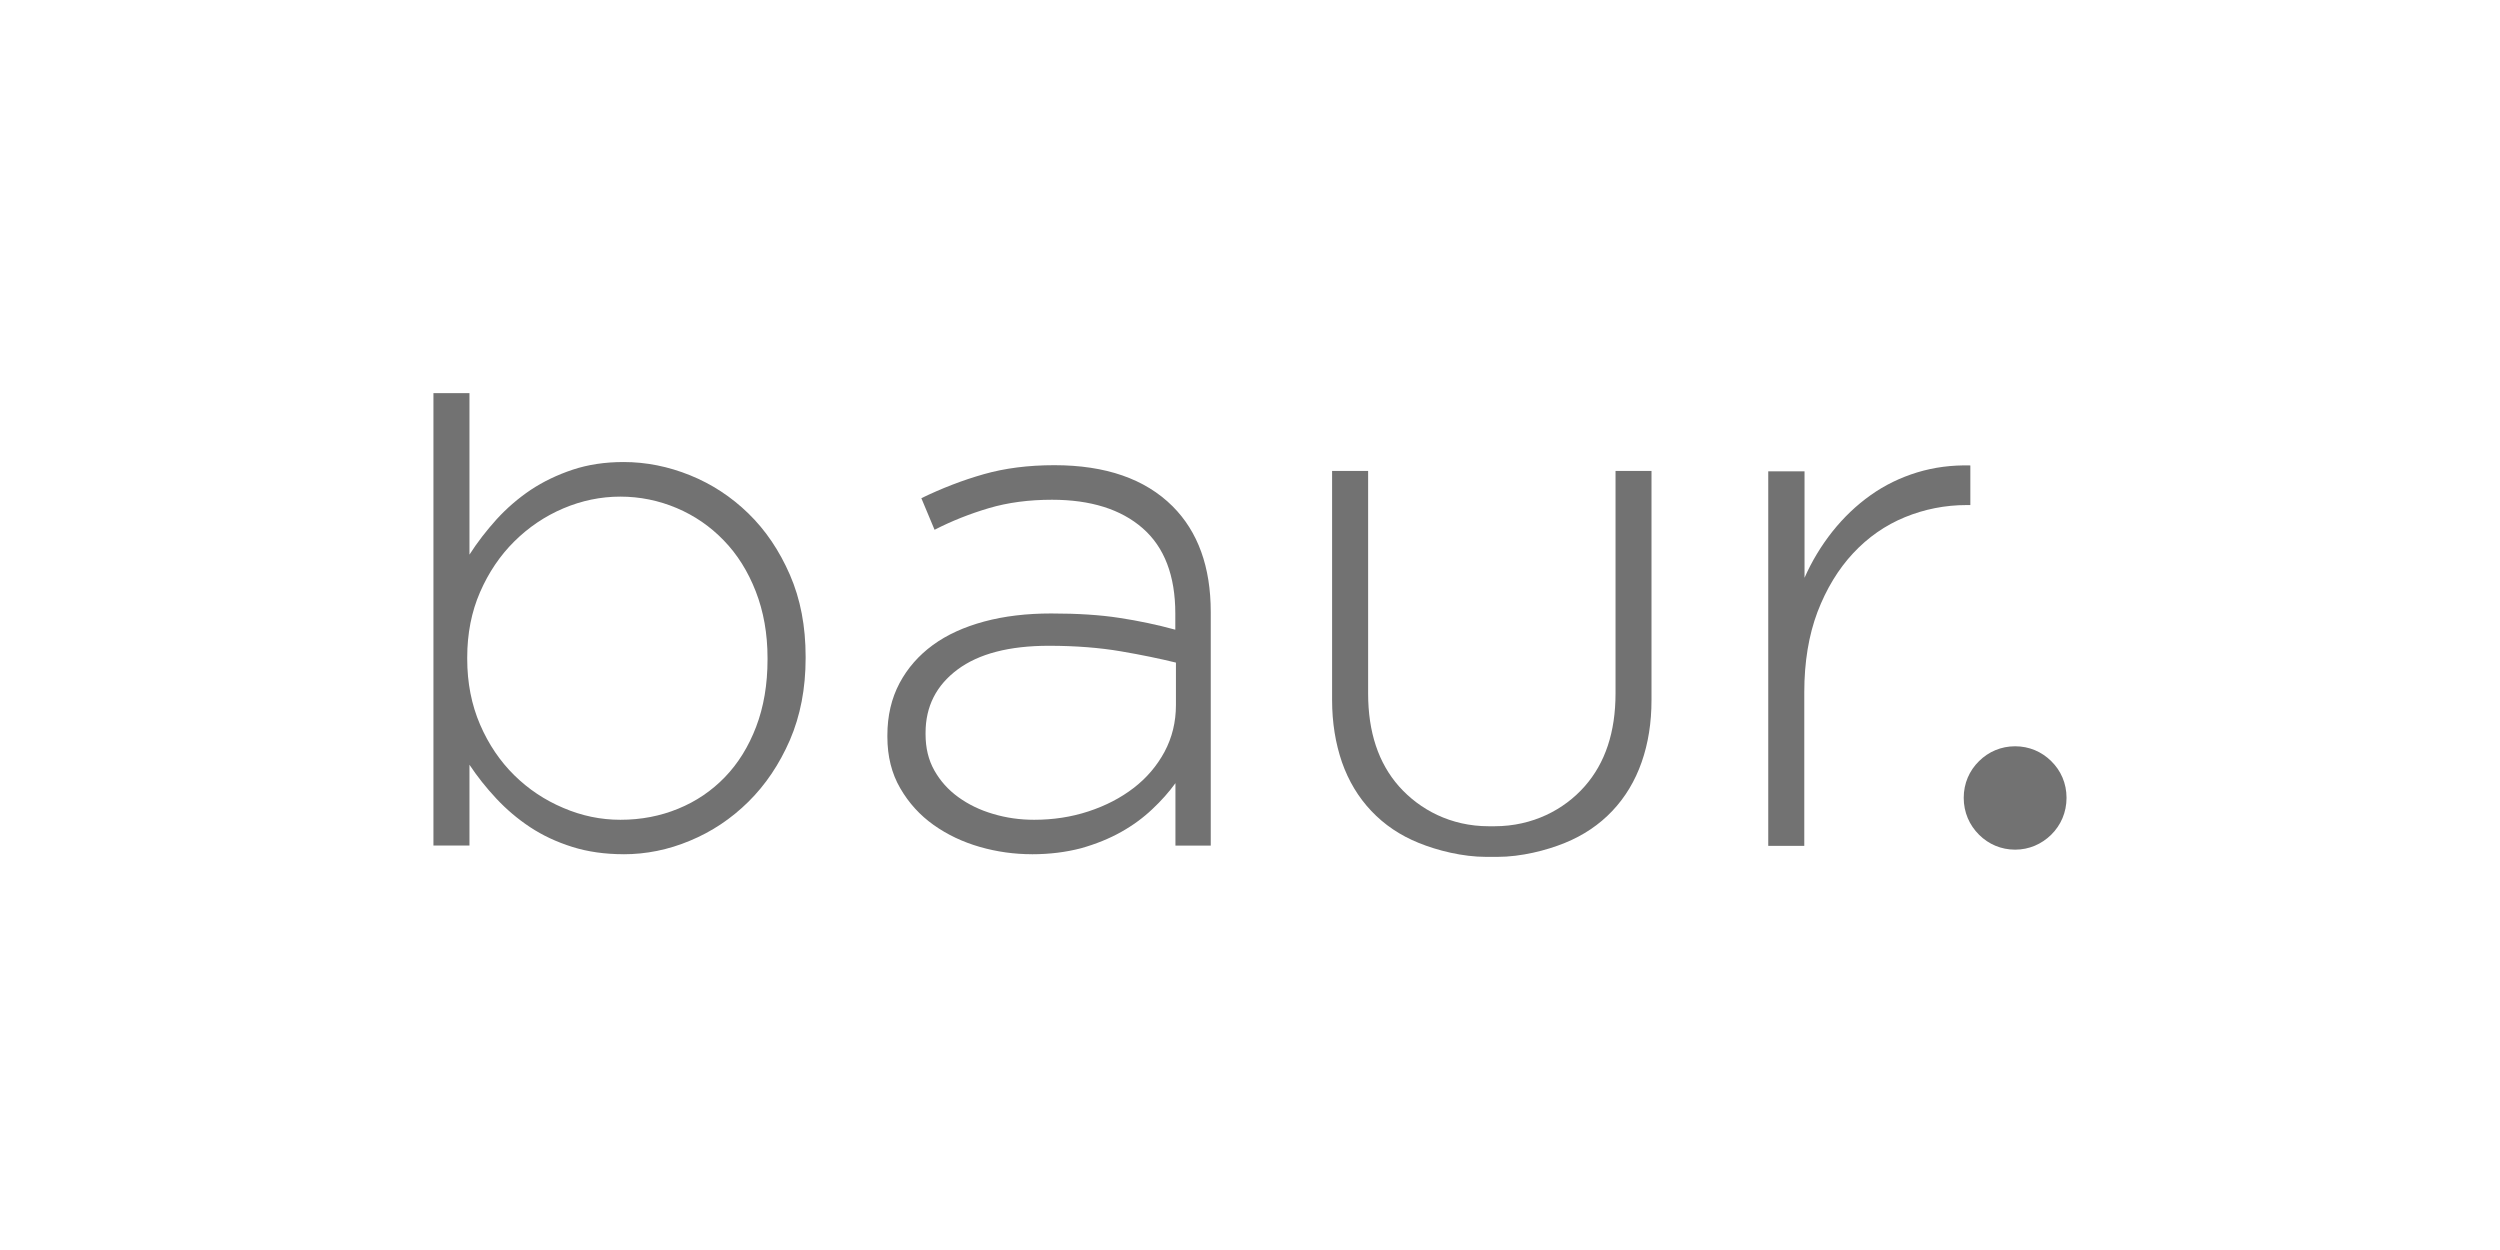 <?xml version="1.0" encoding="UTF-8"?>
<svg id="Ebene_1" xmlns="http://www.w3.org/2000/svg" viewBox="0 0 800 400">
  <defs>
    <style>
      .cls-1 {
        fill: #727272;
      }
    </style>
  </defs>
  <path class="cls-1" d="M565.92,150.82h11.53v34.08c2.34-5.34,5.34-10.26,8.91-14.79,3.61-4.53,7.68-8.42,12.22-11.64,4.53-3.23,9.53-5.65,14.91-7.3,5.42-1.65,11.07-2.38,17.02-2.23v12.68h-1.19c-6.88,0-13.49,1.31-19.75,3.88s-11.8,6.42-16.56,11.53c-4.76,5.11-8.57,11.37-11.41,18.79-2.81,7.45-4.23,16.02-4.23,25.74v49.11h-11.53v-119.85h.08Z"/>
  <path class="cls-1" d="M199.58,273.35c-5.96,0-11.45-.77-16.45-2.34-5.03-1.58-9.53-3.69-13.53-6.34-4-2.65-7.61-5.73-10.8-9.15-3.23-3.46-6.07-7.03-8.57-10.8v25.86h-11.53V125.8h11.53v51.68c2.5-3.92,5.42-7.68,8.68-11.3,3.3-3.61,6.92-6.72,10.91-9.41,4-2.65,8.45-4.8,13.41-6.46,4.96-1.65,10.37-2.46,16.33-2.46,7.19,0,14.29,1.42,21.25,4.23,6.95,2.81,13.18,6.88,18.67,12.22s9.91,11.87,13.29,19.64c3.38,7.76,5.03,16.48,5.03,26.21v.46c0,9.72-1.69,18.44-5.03,26.21-3.38,7.76-7.8,14.33-13.29,19.75-5.49,5.42-11.72,9.57-18.67,12.45-6.95,2.92-14.06,4.34-21.25,4.34ZM198.54,262.33c6.61,0,12.76-1.19,18.48-3.54,5.73-2.34,10.72-5.73,14.95-10.11s7.57-9.76,9.99-16.1,3.65-13.53,3.65-21.52v-.46c0-7.84-1.27-14.95-3.77-21.36-2.5-6.42-5.92-11.87-10.26-16.33-4.3-4.46-9.34-7.92-15.06-10.34-5.73-2.42-11.76-3.65-18.02-3.65s-12.37,1.27-18.25,3.77-11.1,6.03-15.68,10.57c-4.57,4.53-8.22,9.95-10.95,16.22-2.73,6.26-4.11,13.26-4.11,20.9v.46c0,7.68,1.38,14.68,4.11,21.02,2.73,6.34,6.42,11.76,10.95,16.22,4.53,4.46,9.76,7.95,15.68,10.45,5.92,2.54,11.99,3.8,18.29,3.8Z"/>
  <path class="cls-1" d="M330.22,273.35c-5.65,0-11.22-.77-16.68-2.34-5.49-1.58-10.41-3.92-14.79-7.03-4.38-3.11-7.95-7.03-10.68-11.76-2.73-4.69-4.11-10.18-4.11-16.45v-.46c0-6.26,1.31-11.83,3.88-16.68,2.57-4.84,6.15-8.91,10.68-12.22s10.03-5.8,16.45-7.53c6.42-1.73,13.56-2.57,21.4-2.57,8.45,0,15.75.46,21.86,1.42,6.11.92,12.07,2.19,17.87,3.77v-5.15c0-12.14-3.5-21.25-10.45-27.32-6.95-6.07-16.64-9.11-29.01-9.11-7.38,0-14.1.88-20.21,2.69s-11.91,4.11-17.37,6.92l-4.23-10.11c6.57-3.19,13.22-5.76,19.98-7.68,6.72-1.92,14.26-2.88,22.56-2.88,16.45,0,29.05,4.38,37.85,13.14,8.15,8.15,12.22,19.44,12.22,33.85v74.74h-11.3v-19.98c-2.04,2.81-4.5,5.61-7.42,8.34-2.88,2.73-6.22,5.19-9.99,7.3s-8.03,3.84-12.8,5.19c-4.88,1.27-10.07,1.92-15.72,1.92ZM330.91,262.33c6.11,0,11.91-.88,17.41-2.69s10.3-4.3,14.45-7.49c4.15-3.19,7.45-7.07,9.88-11.57,2.42-4.53,3.65-9.53,3.65-14.99v-13.56c-5.03-1.23-10.87-2.46-17.64-3.61-6.72-1.15-14.41-1.77-23.02-1.77-12.68,0-22.44,2.54-29.24,7.61-6.8,5.07-10.22,11.8-10.22,20.25v.46c0,4.38.92,8.22,2.81,11.57s4.42,6.19,7.65,8.53,6.92,4.15,11.14,5.38c4.23,1.27,8.61,1.88,13.14,1.88Z"/>
  <path class="cls-1" d="M516.97,150.7v71.2c0,12.37-3.3,22.29-9.88,29.74-6.57,7.45-16.64,12.76-28.86,12.76h-1.81c-12.22,0-22.13-5.34-28.74-12.76-6.57-7.45-9.88-17.33-9.88-29.74v-71.2h-11.53v73.31c0,7.22,1.08,13.83,3.15,19.87,2.11,6.03,5.26,11.26,9.41,15.64,4.15,4.38,9.18,7.8,15.18,10.22,5.96,2.42,14.03,4.46,21.56,4.46h3.61c7.53,0,15.6-2.04,21.56-4.46,5.96-2.42,11.03-5.84,15.18-10.22s7.3-9.61,9.41-15.64,3.15-12.64,3.15-19.87v-73.31h-11.53Z"/>
  <path class="cls-1" d="M644.84,238.81c4.5,0,8.49,1.73,11.53,4.73,3.11,3.04,4.92,7.11,4.92,11.76s-1.81,8.76-4.92,11.83c-3.07,3-7.07,4.76-11.53,4.76s-8.49-1.73-11.53-4.76c-3.11-3.07-4.92-7.19-4.92-11.83s1.81-8.72,4.92-11.76c3.04-3,7.03-4.73,11.53-4.73Z"/>
</svg>
